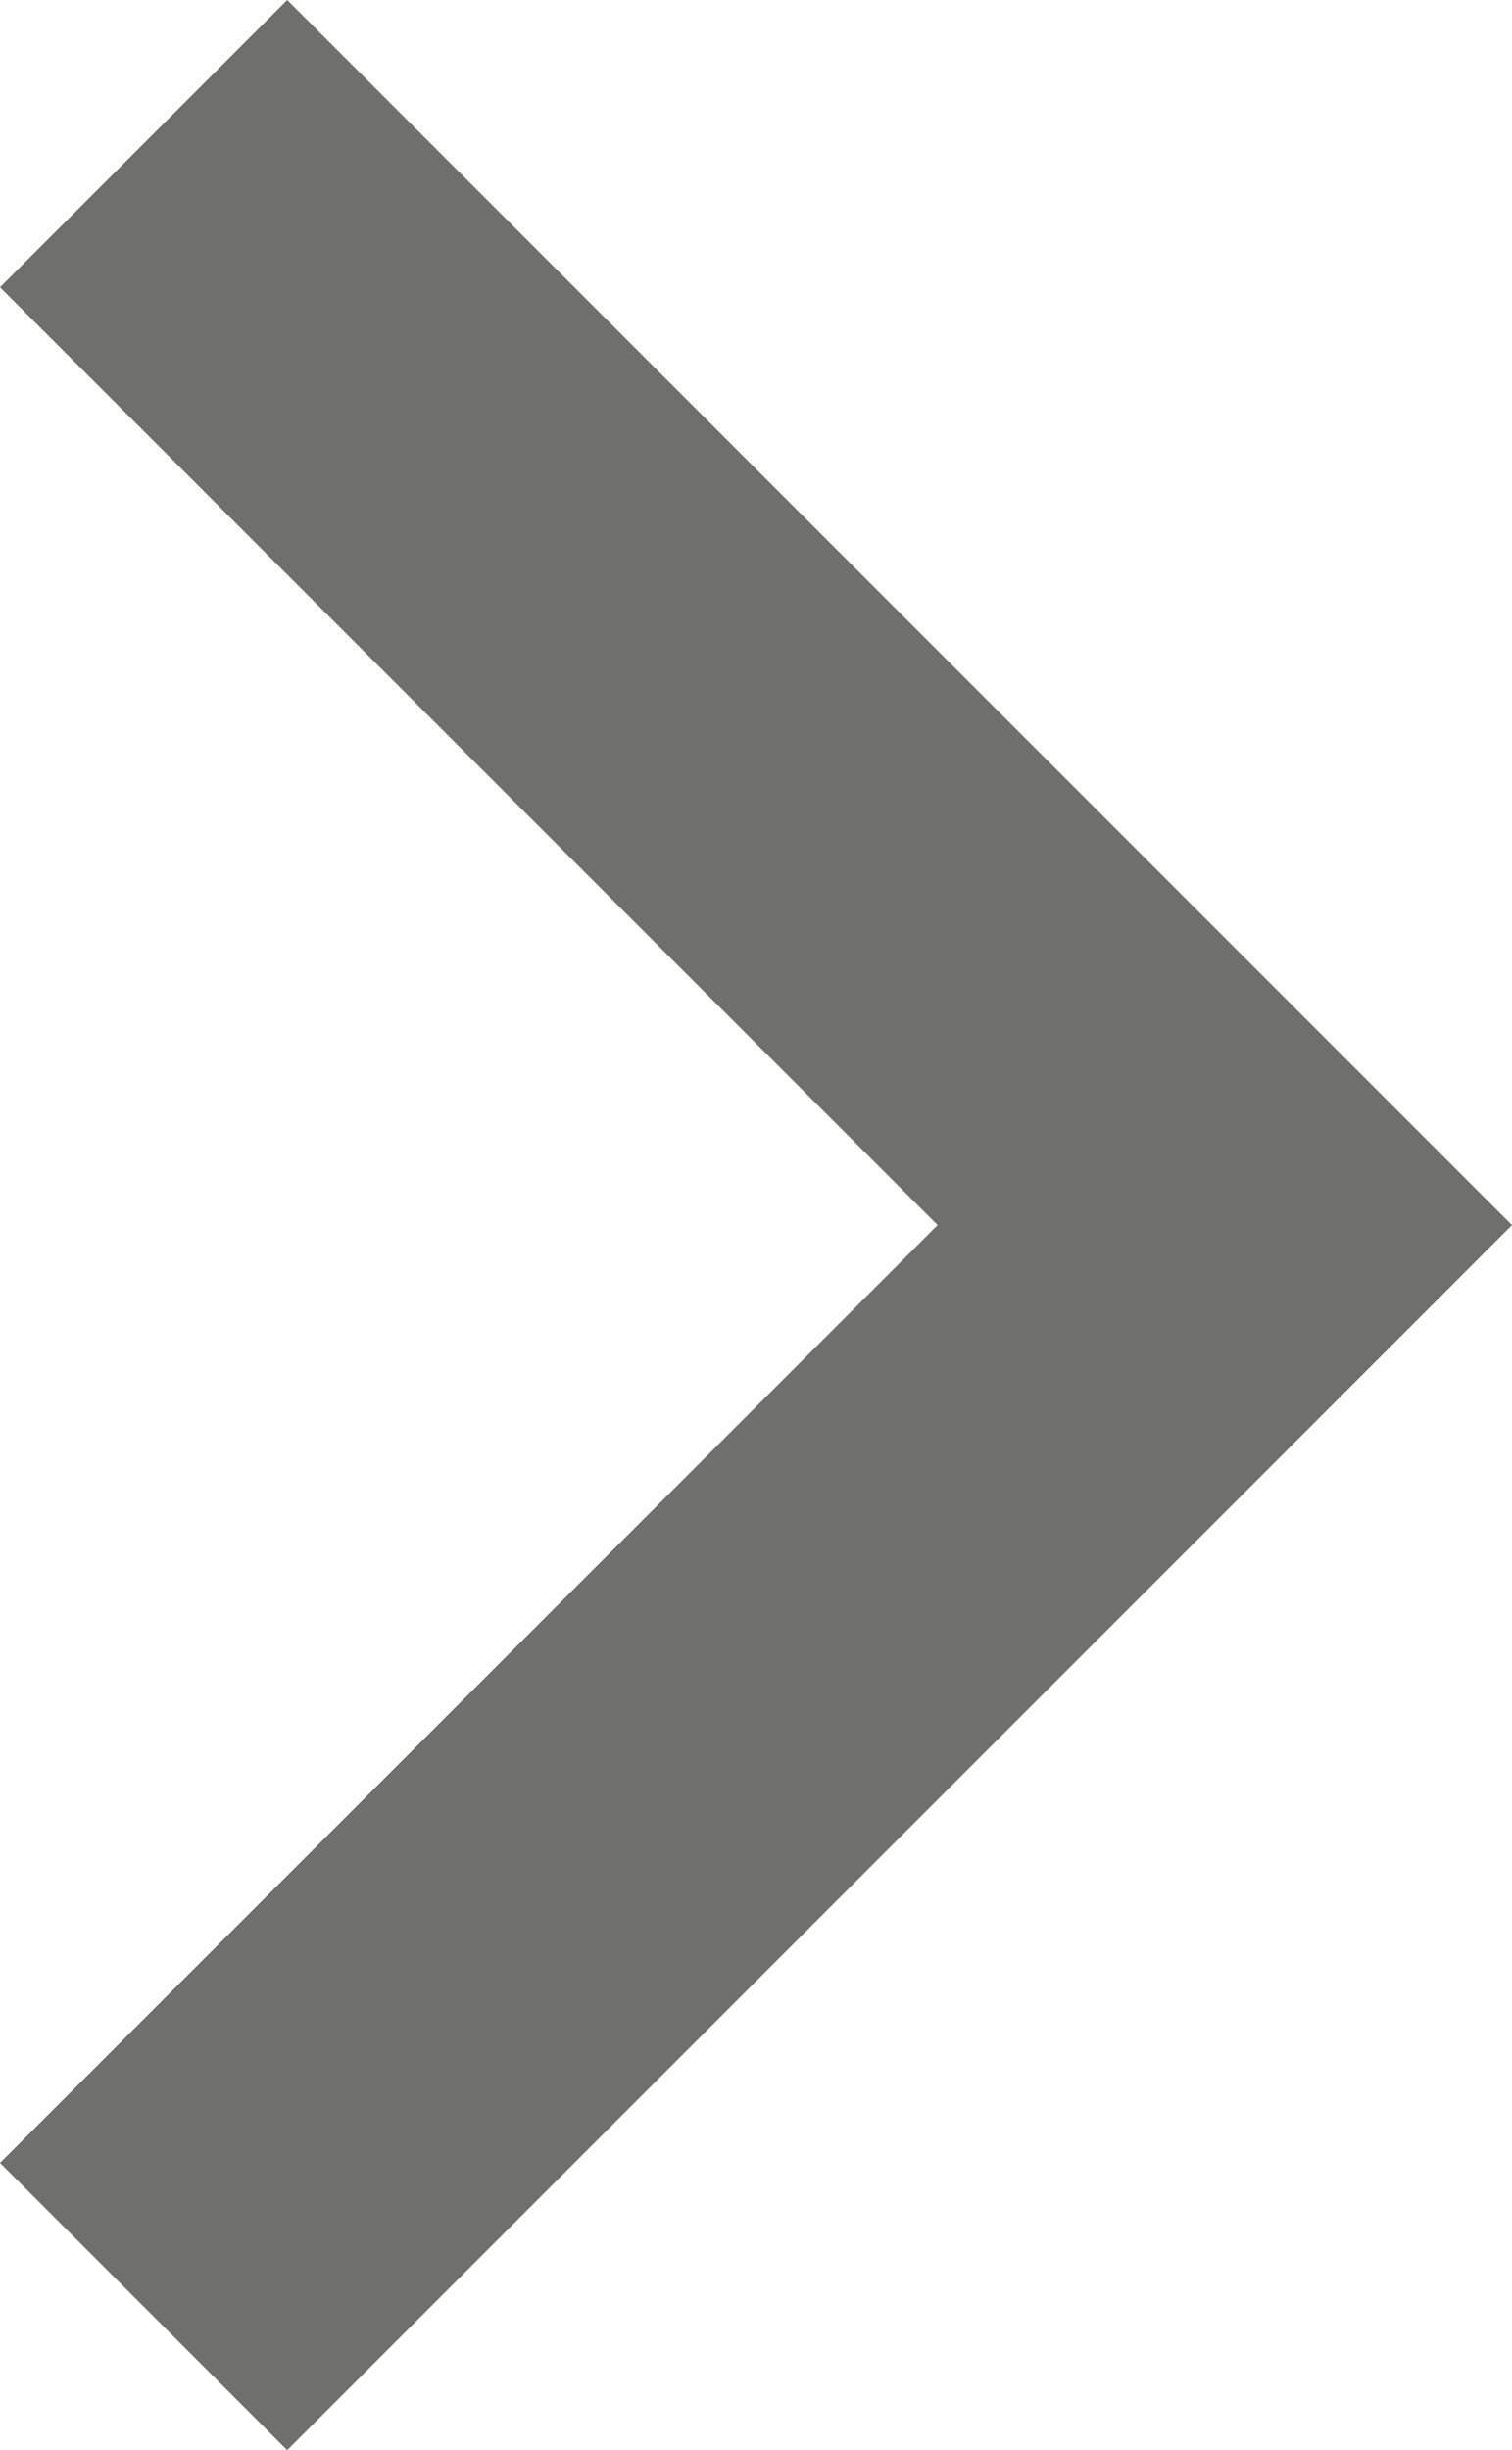 <?xml version="1.0" encoding="UTF-8"?>
<!DOCTYPE svg PUBLIC "-//W3C//DTD SVG 1.1//EN" "http://www.w3.org/Graphics/SVG/1.1/DTD/svg11.dtd">
<svg version="1.1" xmlns="http://www.w3.org/2000/svg" xmlns:xlink="http://www.w3.org/1999/xlink" x="0" y="0" width="21.48" height="34.8" viewBox="0, 0, 21.48, 34.8">
  <g id="Layer_1" transform="translate(-14.26, -12.6)">
    <path d="M14.26,43.32 L27.58,30 L14.26,16.68 L18.34,12.6 L35.74,30 L18.34,47.4 z" fill="#6F6F6E"/>
  </g>
</svg>
